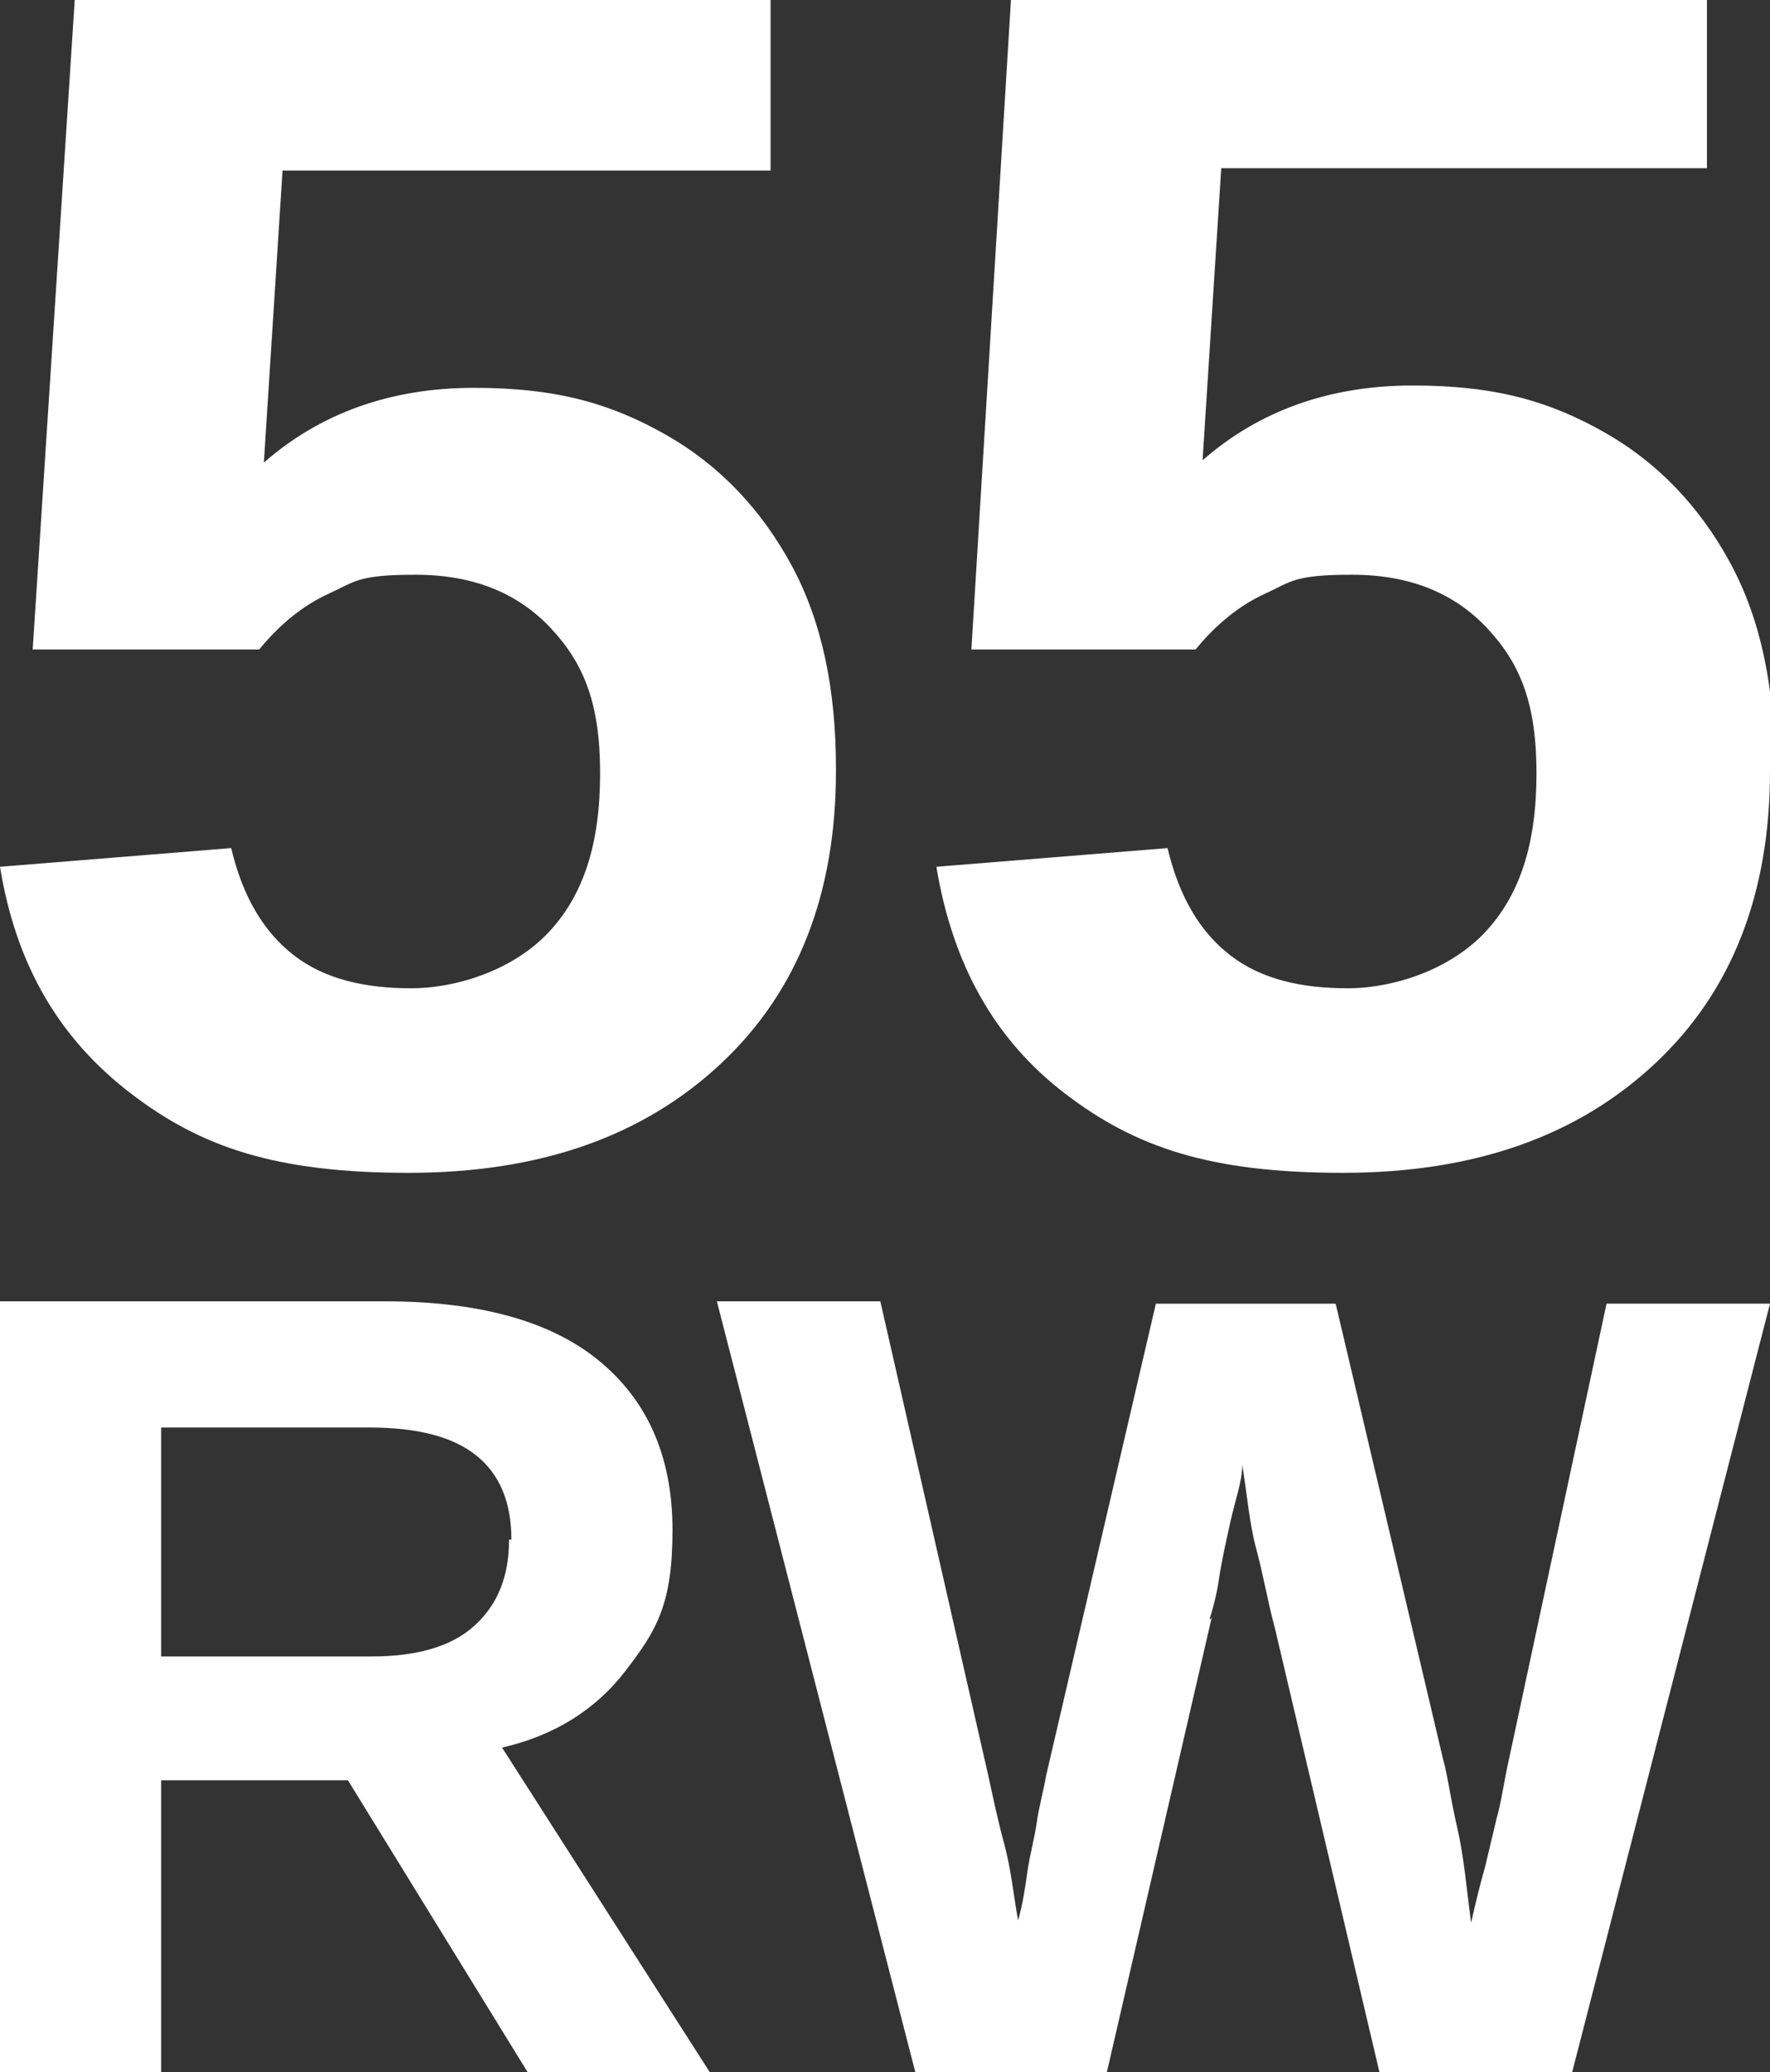 <?xml version="1.0" encoding="UTF-8"?>
<svg id="Layer_1" data-name="Layer 1" xmlns="http://www.w3.org/2000/svg" version="1.1" viewBox="0 0 75.8 88.7">
  <rect x="0" y="0" width="75.8" height="88.7" fill="#333333" stroke="none"/>
  <defs>
    <style>
      .cls-1 {
        fill: #fff;
        stroke-width: 0px;
      }
    </style>
  </defs>
  <g id="Layer_1-2" data-name="Layer 1">
    <g>
      <path class="cls-1" d="M35.8,33c0,5.2-1.6,9.4-4.9,12.5s-7.7,4.7-13.4,4.7-8.9-1.1-11.9-3.4S.7,41.4,0,37.1l9.9-.8c.5,2.1,1.4,3.6,2.7,4.6s3,1.4,5,1.4,4.4-.8,5.9-2.4,2.2-3.8,2.2-6.8-.7-4.7-2.1-6.2-3.3-2.3-5.8-2.3-2.6.3-3.7.8-2.1,1.3-3,2.4H1.4L3.2,0h29.8v7.3H12.1l-.8,12.5c2.4-2.1,5.4-3.2,9-3.2s5.9.7,8.2,2,4.1,3.2,5.4,5.6,1.9,5.3,1.9,8.7h0Z"/>
      <path class="cls-1" d="M75.8,33c0,5.2-1.6,9.4-4.9,12.5s-7.7,4.7-13.4,4.7-8.9-1.1-11.9-3.4-4.8-5.5-5.5-9.7l9.9-.8c.5,2.1,1.4,3.6,2.7,4.6s3,1.4,5,1.4,4.4-.8,5.9-2.4c1.5-1.6,2.2-3.8,2.2-6.8s-.7-4.7-2.1-6.2-3.3-2.3-5.8-2.3-2.6.3-3.7.8-2.1,1.3-3,2.4h-9.6L43.3-.1h29.8v7.3h-20.8l-.8,12.5c2.4-2.1,5.4-3.2,9-3.2s5.9.7,8.2,2,4.1,3.2,5.4,5.6,1.9,5.3,1.9,8.7l-.2.2Z"/>
      <path class="cls-1" d="M6.9,76.2v12.5H0v-33h16.5c3.9,0,7,.8,9.1,2.5s3.2,4.1,3.2,7.3-.7,4.3-2,6-3.1,2.8-5.3,3.3l8.9,13.9h-7.8l-7.7-12.5s-8,0-8,0ZM21.9,65.9c0-1.6-.5-2.8-1.5-3.6s-2.5-1.2-4.6-1.2H6.9v9.8h9c1.9,0,3.4-.4,4.4-1.3s1.5-2.1,1.5-3.7h.1Z"/>
      <path class="cls-1" d="M51.9,69.2l-4.5,19.5h-8.2l-8.5-33h7l4.6,20.2c.2.9.4,1.9.7,3s.4,2.2.6,3.3c.2-.7.3-1.4.4-2.1s.3-1.4.4-2.1.3-1.4.4-2l4.7-20.2h7.7l4.6,19.5c.2.7.3,1.6.6,2.9s.4,2.6.6,4.1c.2-.9.4-1.7.6-2.4l.5-2.1c.2-.7.3-1.5.5-2.4l4.2-19.6h7l-8.5,33h-8.2l-4.5-19.1c-.3-1.1-.5-2.3-.8-3.4s-.4-2.4-.6-3.6c0,.7-.3,1.5-.5,2.4s-.4,1.8-.5,2.5-.3,1.4-.4,1.7h.1Z"/>
    </g>
  </g>
</svg>